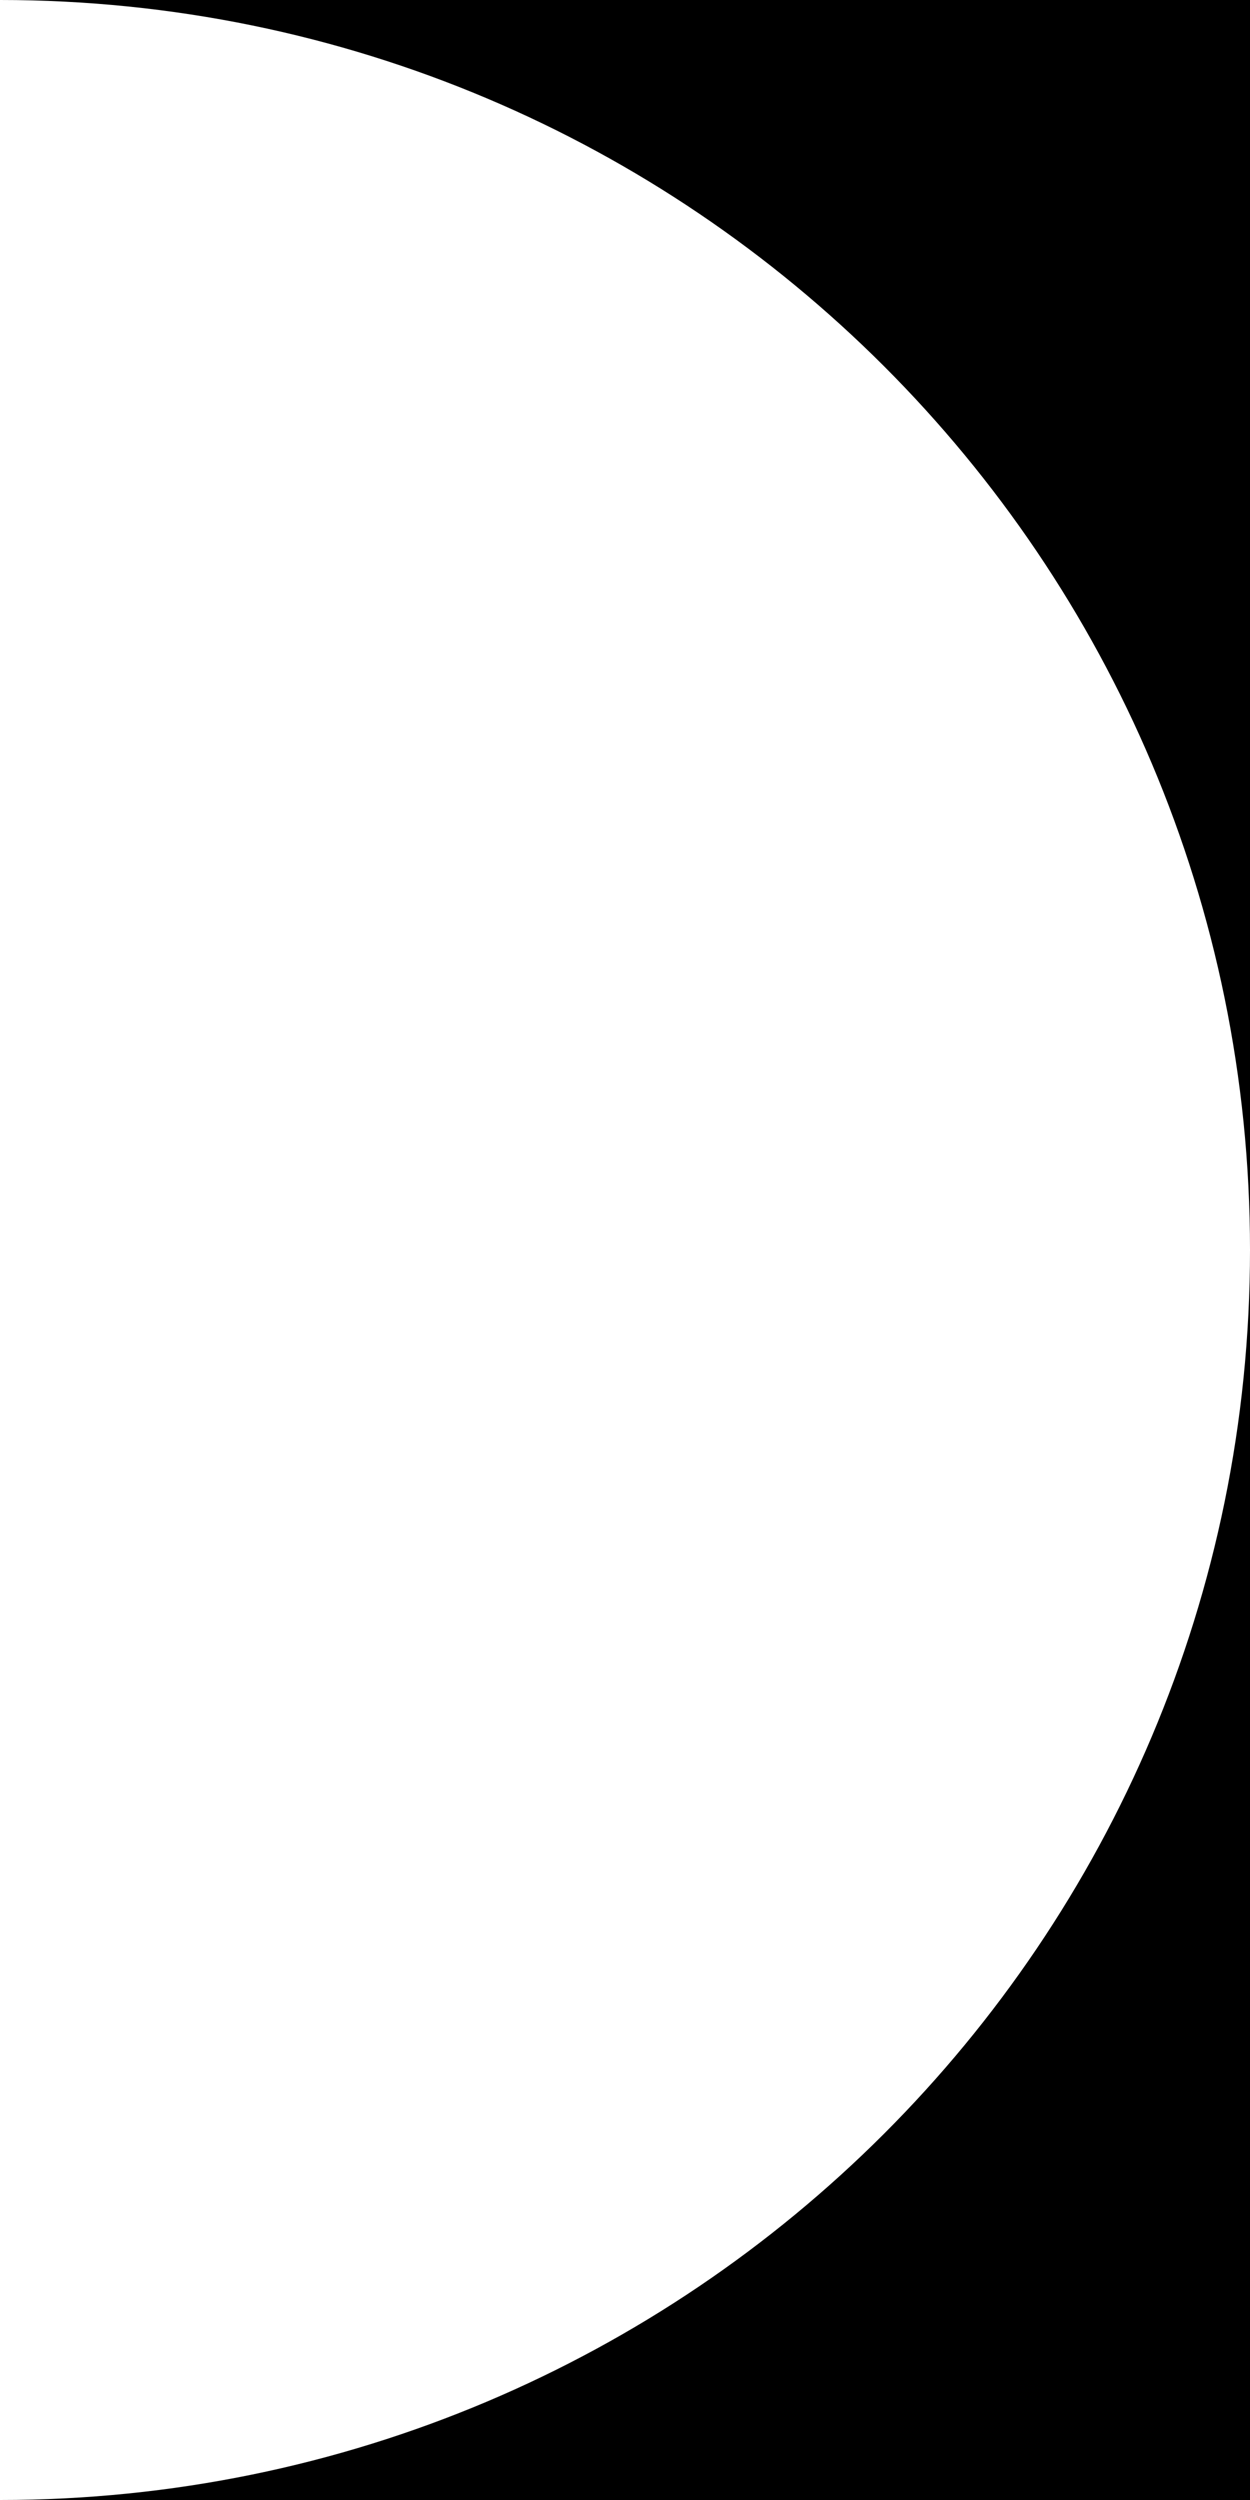 <?xml version="1.0" encoding="UTF-8"?> <svg xmlns="http://www.w3.org/2000/svg" viewBox="0 0 325 650" width="325px" height="650px"><path d="M0,650H325V325C325,504.5,179.5,650,0,650Z"></path><path d="M0,0C179.5,0,325,145.5,325,325V0Z"></path></svg> 